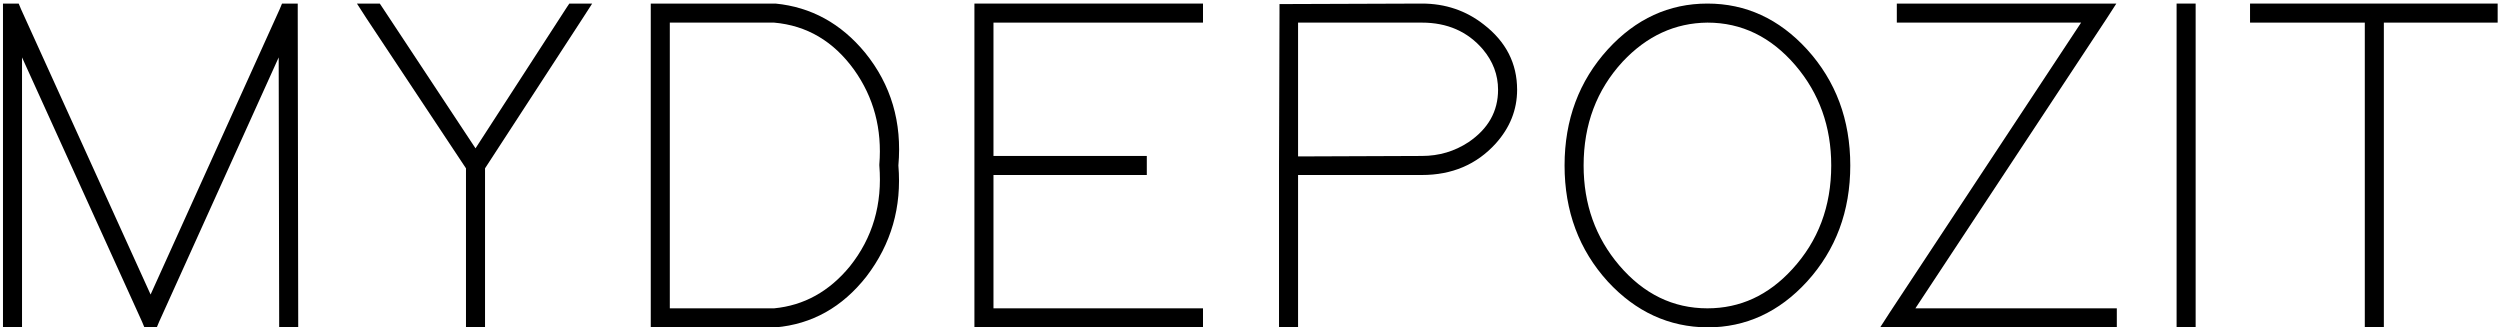 <svg xmlns="http://www.w3.org/2000/svg" width="672" height="88" viewBox="0 0 672 88" fill="none"><path d="M5.92 88H0.8V0.96H5.024L5.664 2.496L40.48 79.168L75.168 2.496L75.808 0.96H80.032V3.52L80.16 85.44V88H75.04V85.44L74.912 15.424L42.784 86.464L42.144 88H38.816L38.176 86.464L5.92 15.424V88Z" fill="black"></path><path d="M130.376 45.248V88H125.256V45.248L98.504 4.928L95.944 0.96H102.088L102.856 2.112L127.816 39.872L152.264 2.112L153.032 0.96H159.176L156.616 4.928L130.376 45.248Z" fill="black"></path><path d="M174.925 88V0.96H208.461C218.018 1.899 226.04 6.293 232.525 14.144C239.522 22.763 242.509 32.875 241.485 44.48C242.424 55.659 239.565 65.6 232.909 74.304C226.424 82.581 218.274 87.147 208.461 88H174.925ZM180.045 82.88H208.077C216.098 82.112 222.882 78.357 228.429 71.616C234.573 63.936 237.218 54.891 236.365 44.48V44.224C237.133 34.667 234.872 26.176 229.581 18.752C224.034 11.072 216.866 6.848 208.077 6.08H180.045V82.88Z" fill="black"></path><path d="M323.365 0.96V6.08H267.045V41.92H308.261V47.04H267.045V82.88H323.365V88H261.925V0.96H323.365Z" fill="black"></path><path d="M343.8 44.48L343.928 3.648V1.088H346.488L382.2 0.96C388.515 0.96 394.061 2.837 398.84 6.592C404.813 11.2 407.8 17.045 407.8 24.128C407.8 29.504 405.88 34.325 402.04 38.592C396.92 44.224 390.307 47.04 382.2 47.04H348.92V88H343.8V44.48ZM348.92 42.048L382.2 41.92C386.808 41.92 390.989 40.683 394.744 38.208C400.035 34.624 402.68 29.931 402.68 24.128C402.68 20.117 401.315 16.491 398.584 13.248C394.488 8.469 389.027 6.08 382.2 6.08H348.92V42.048Z" fill="black"></path><path d="M420.555 44.48C420.555 32.192 424.438 21.781 432.203 13.248C439.712 5.056 448.63 0.96 458.955 0.96C469.28 0.96 478.198 5.056 485.707 13.248C493.472 21.781 497.355 32.192 497.355 44.48C497.355 56.768 493.472 67.179 485.707 75.712C478.198 83.904 469.28 88 458.955 88C448.63 87.915 439.712 83.819 432.203 75.712C424.438 67.179 420.555 56.768 420.555 44.48ZM425.675 44.48C425.675 54.891 428.875 63.851 435.275 71.36C441.846 79.04 449.739 82.88 458.955 82.88C467.744 82.88 475.339 79.381 481.739 72.384C488.736 64.789 492.235 55.488 492.235 44.48C492.235 34.069 489.035 25.109 482.635 17.6C476.064 9.92 468.171 6.08 458.955 6.08C450.251 6.165 442.656 9.664 436.171 16.576C429.174 24.171 425.675 33.472 425.675 44.48Z" fill="black"></path><path d="M509.864 6.08V0.96H568.872L566.312 4.928L514.856 82.88H569V88H505.384L507.944 84.032L559.4 6.08H509.864Z" fill="black"></path><path d="M585.068 0.96H590.188V88H585.068V0.96Z" fill="black"></path><path d="M671.37 0.96V6.08H640.778V88H635.658V6.08H604.81V0.96H671.37Z" fill="black"></path></svg>